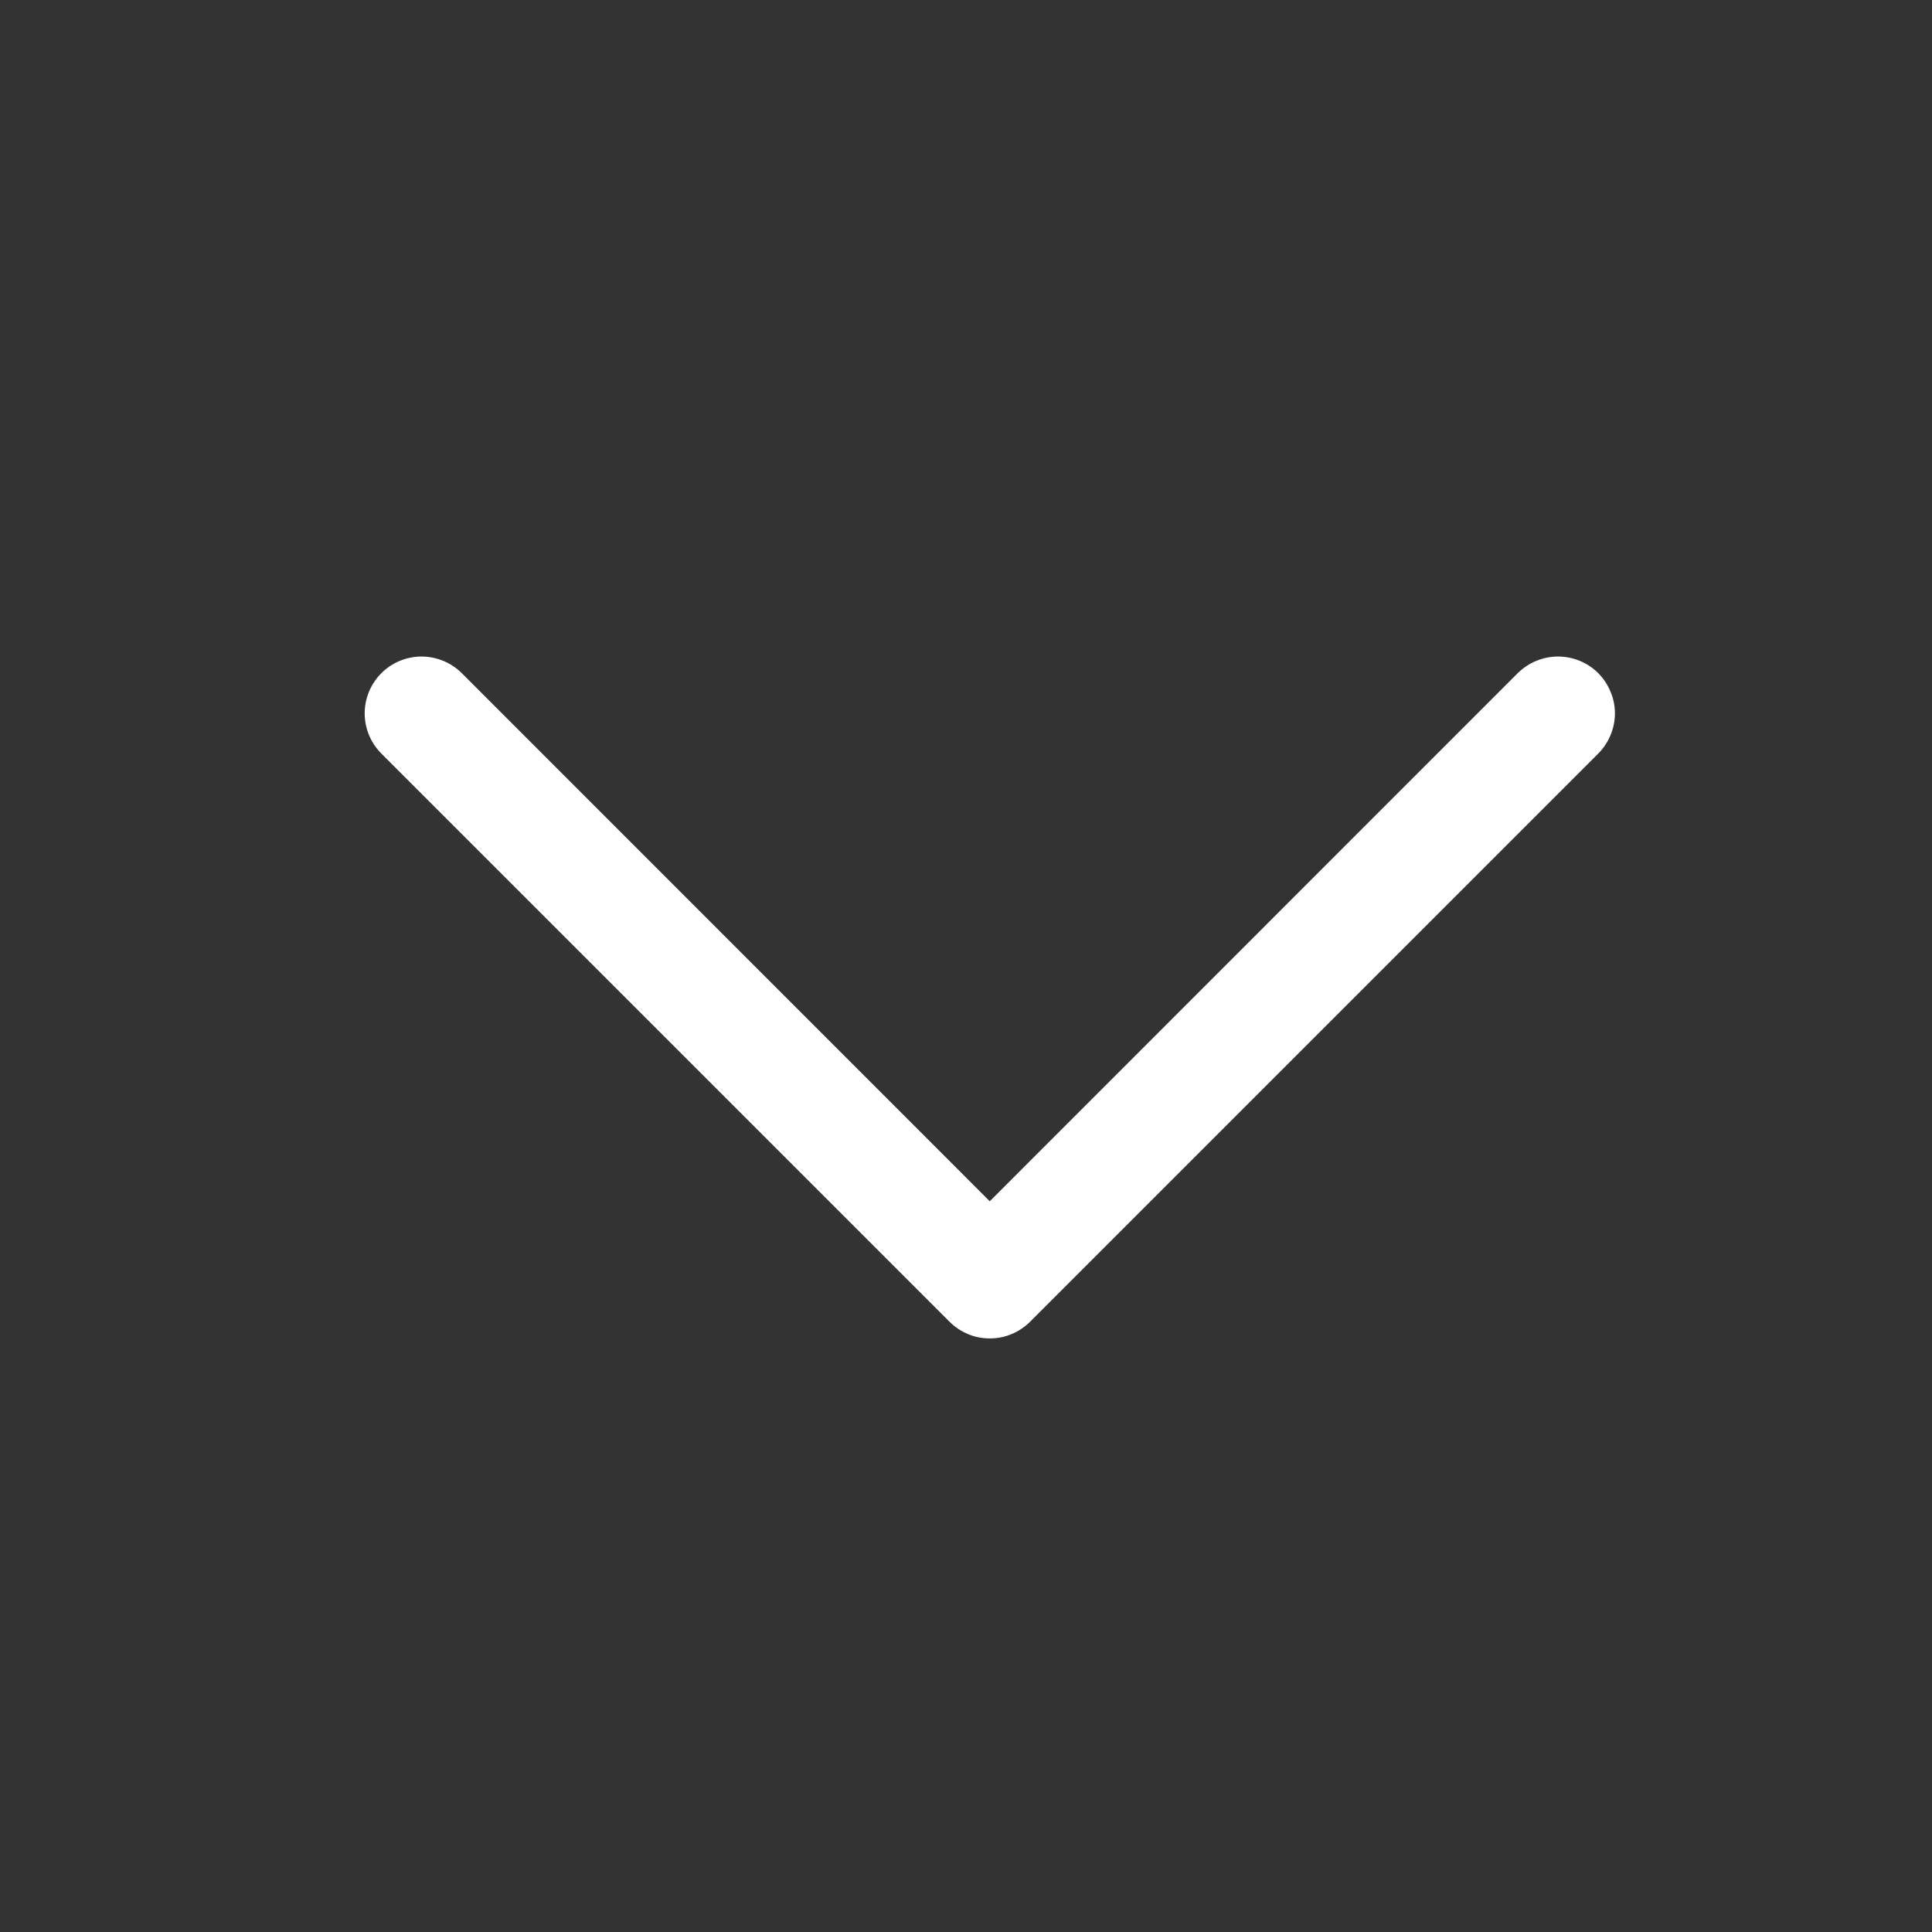 <?xml version="1.0" encoding="UTF-8"?>
<svg xmlns="http://www.w3.org/2000/svg" width="17" height="17" viewBox="0 0 17 17" fill="none">
  <rect x="0" y="0" width="17" height="17" fill="#333333" stroke="none"/>
  <path d="M14.063 6.631L9.063 11.631C9.017 11.677 8.961 11.714 8.901 11.739C8.84 11.765 8.775 11.777 8.709 11.777C8.644 11.777 8.578 11.765 8.518 11.739C8.457 11.714 8.402 11.677 8.356 11.631L3.356 6.631C3.262 6.537 3.209 6.41 3.209 6.277C3.209 6.144 3.262 6.017 3.356 5.923C3.449 5.83 3.577 5.777 3.709 5.777C3.842 5.777 3.969 5.83 4.063 5.923L8.709 10.57L13.355 5.923C13.402 5.877 13.457 5.84 13.518 5.815C13.579 5.79 13.644 5.777 13.709 5.777C13.775 5.777 13.84 5.79 13.901 5.815C13.961 5.84 14.017 5.877 14.063 5.923C14.11 5.97 14.146 6.025 14.171 6.086C14.197 6.146 14.21 6.211 14.21 6.277C14.21 6.343 14.197 6.408 14.171 6.469C14.146 6.529 14.11 6.584 14.063 6.631Z" fill="white"></path>
</svg>
